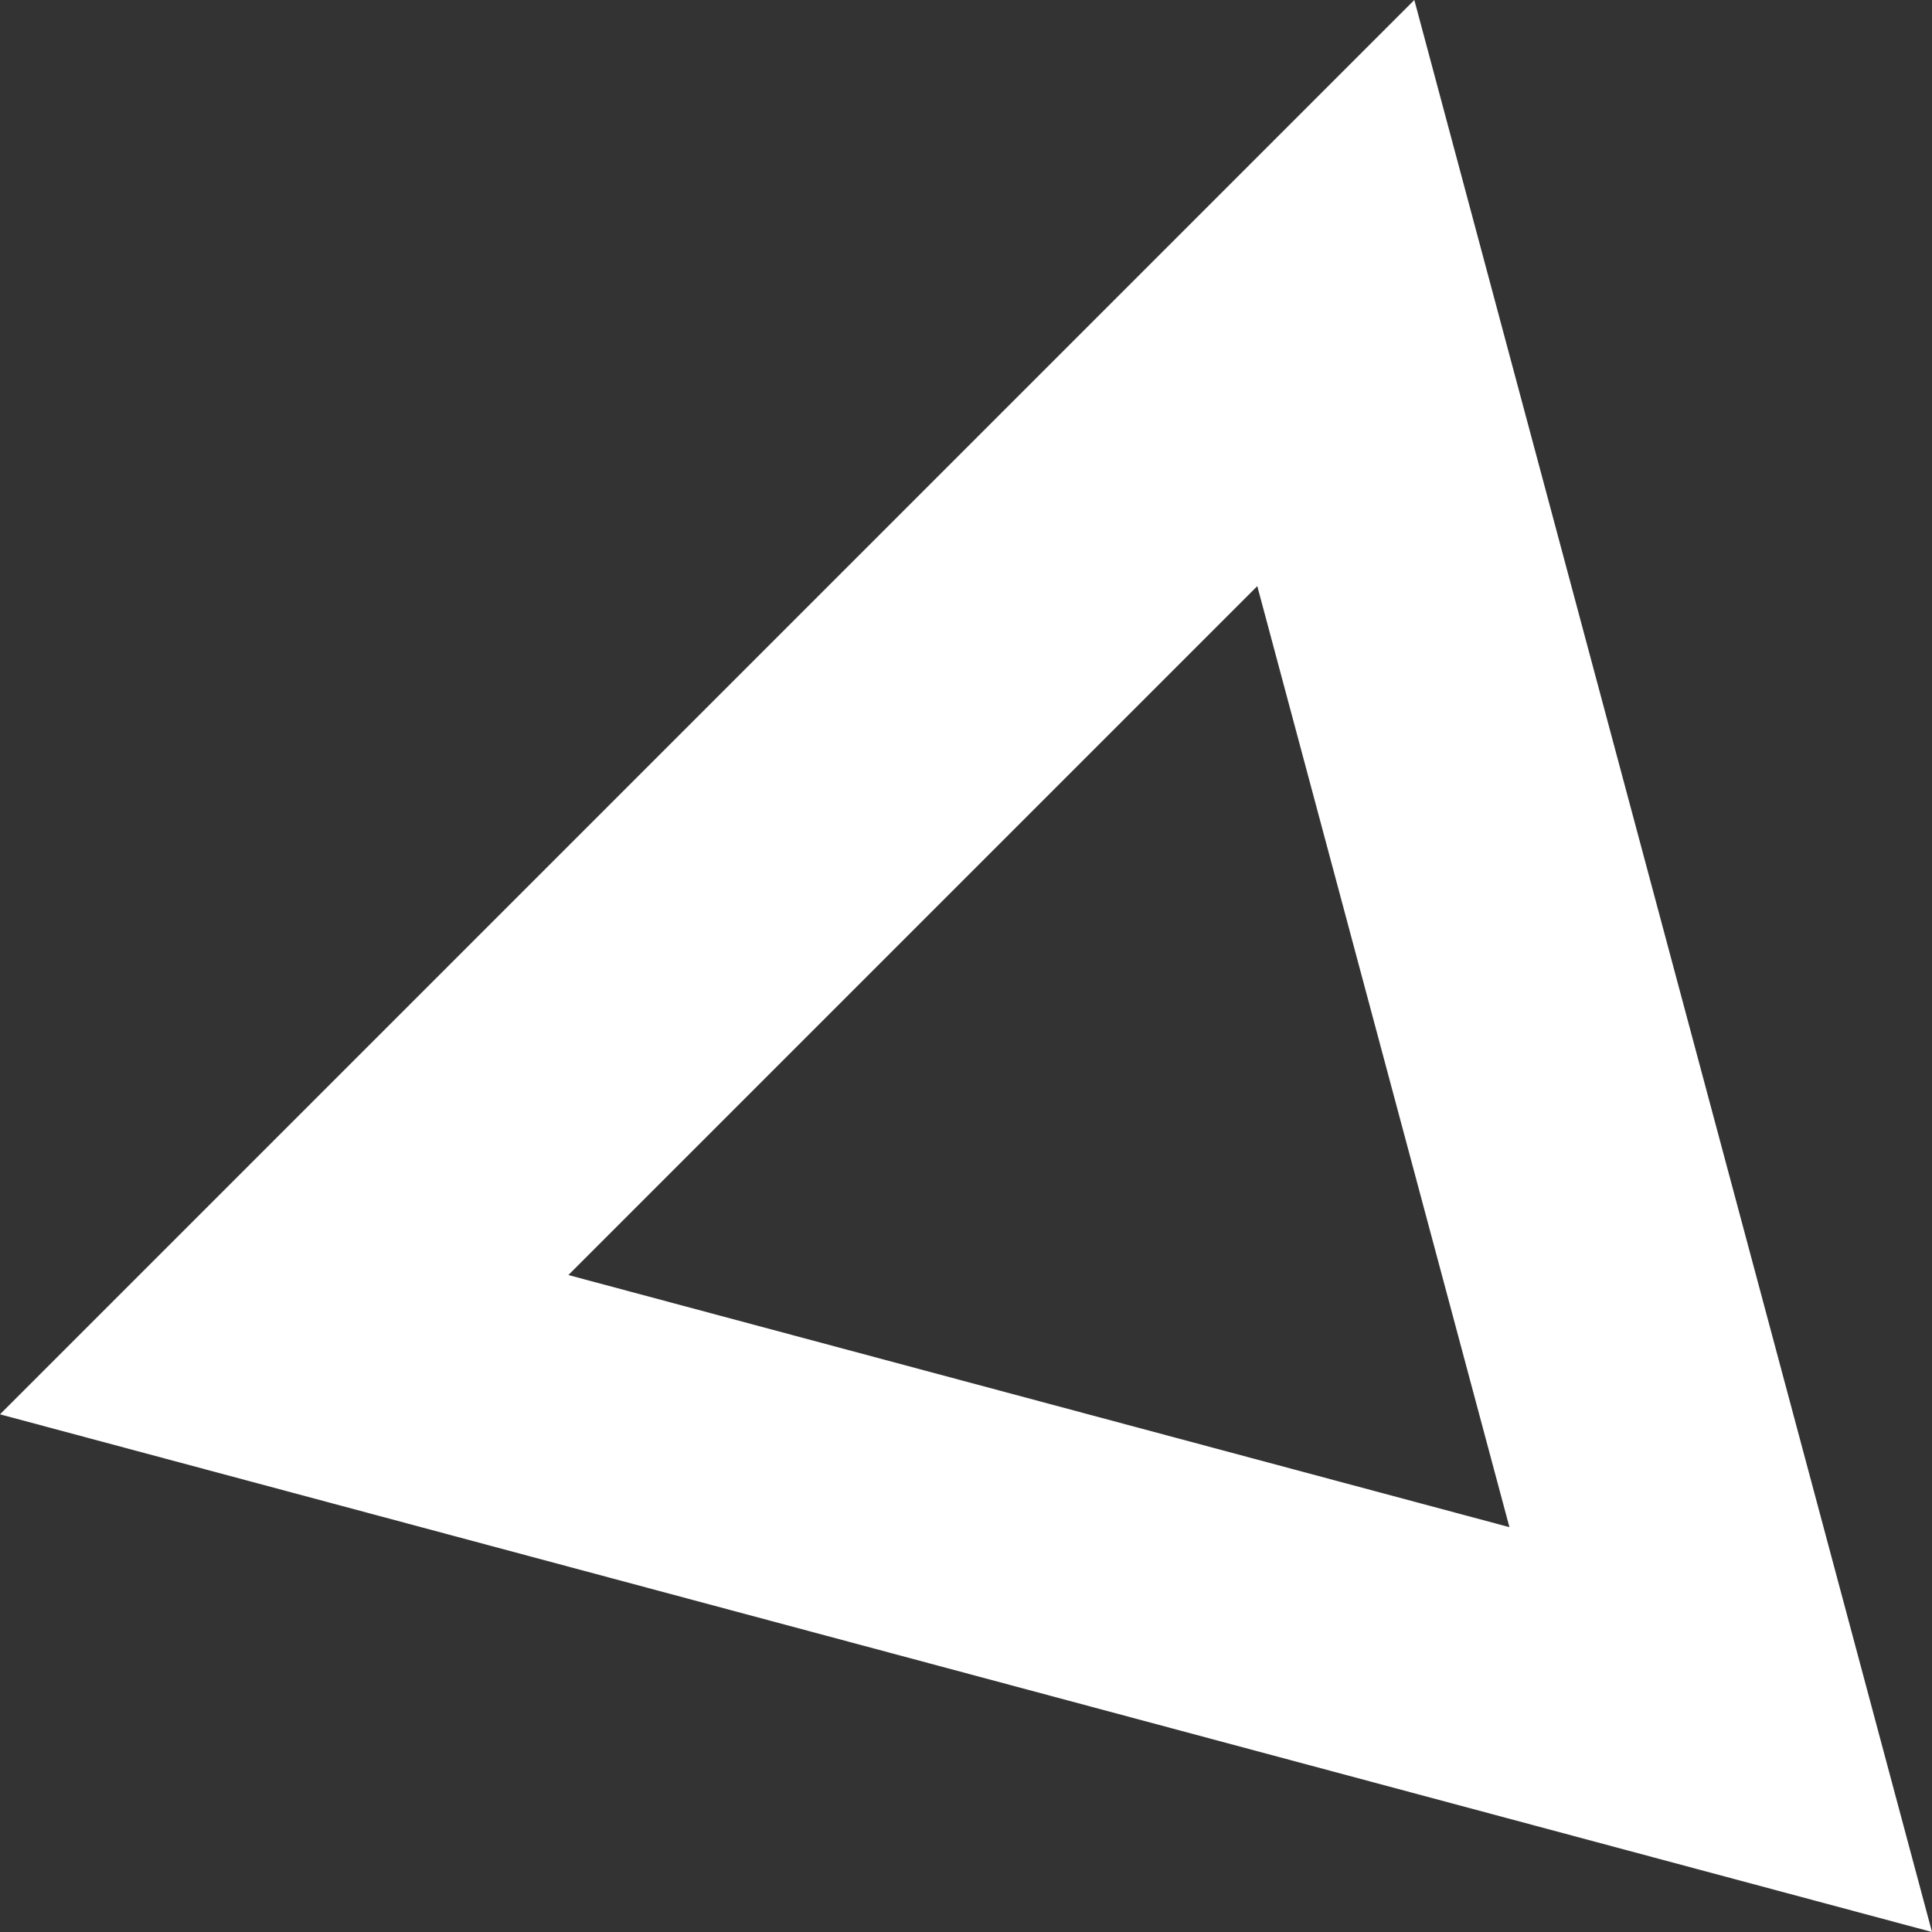 <svg id="whiteTriangle" xmlns="http://www.w3.org/2000/svg" viewBox="0 0 598.4 598.4"><rect x="0" y="0" width="598.4" height="598.4" fill="#333333" stroke="none"/><defs><style>.cls-1{fill:#fff;}</style></defs><path class="cls-1" d="M438.86.8.8,438.86,599.2,599.2ZM390.22,182.34l78.1,291.47L176.84,395.72Z" transform="translate(-0.8 -0.8)"/></svg>